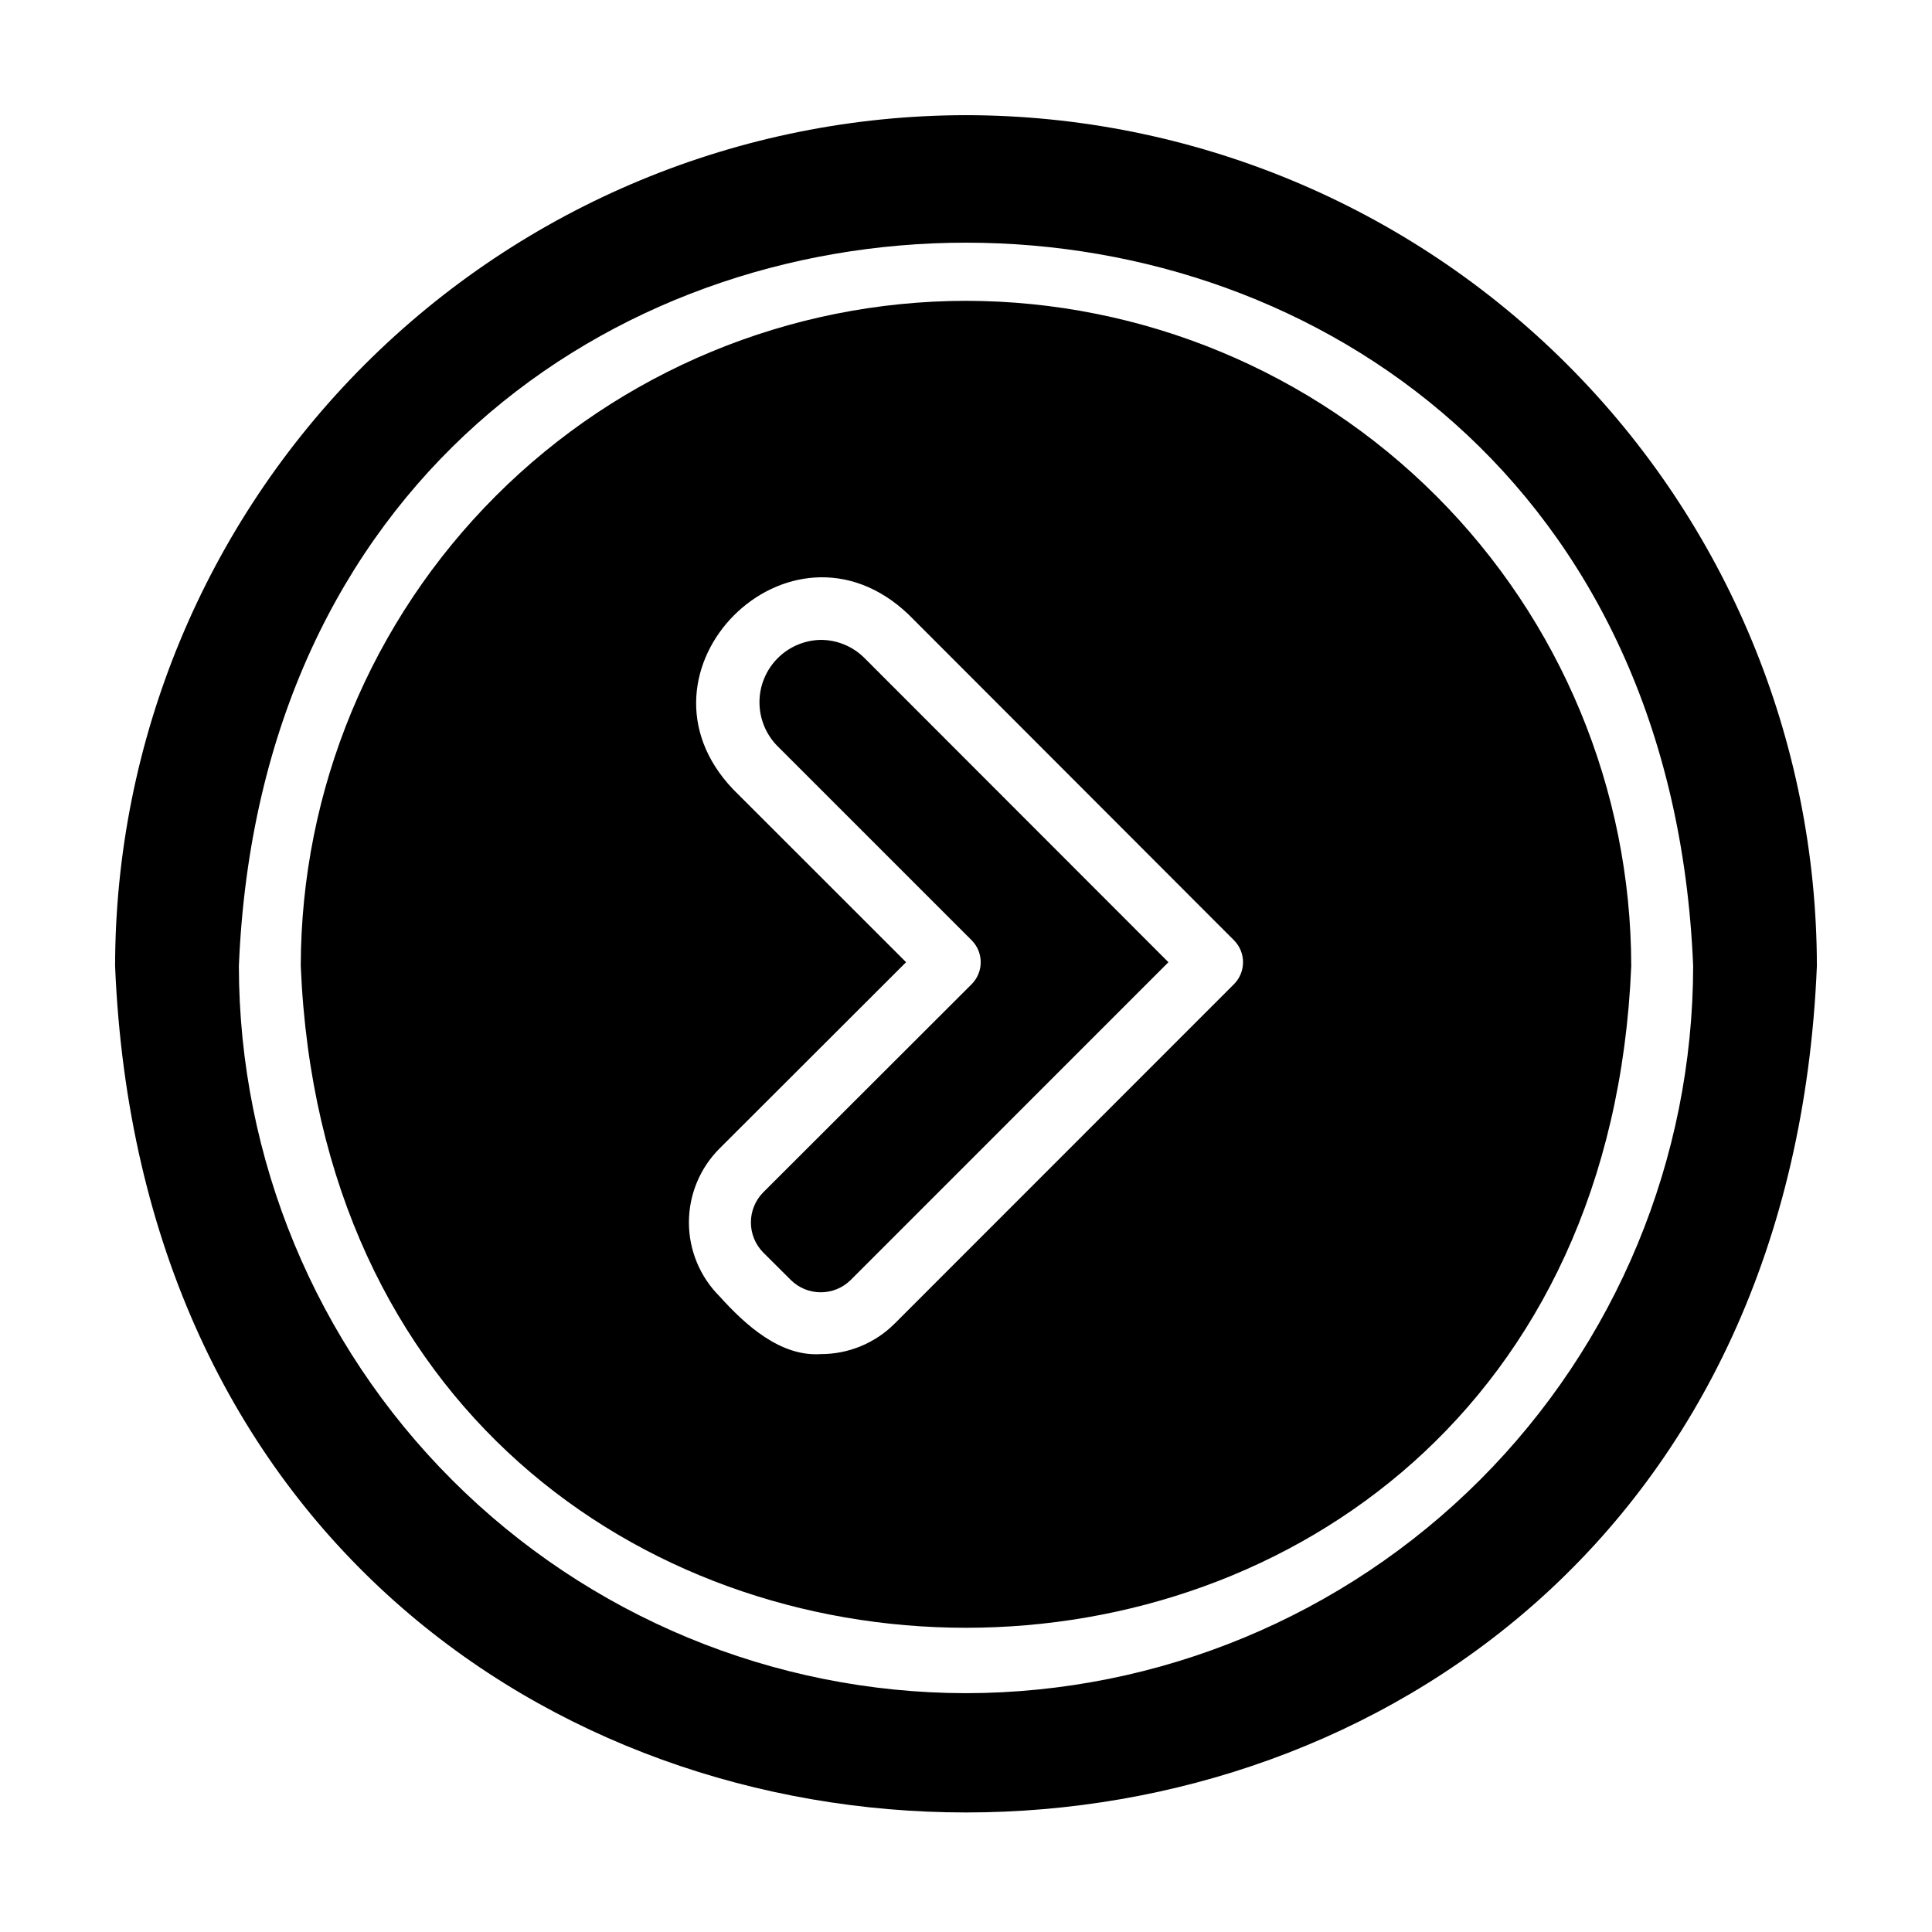 <?xml version="1.0" encoding="UTF-8"?>
<!-- Uploaded to: ICON Repo, www.svgrepo.com, Generator: ICON Repo Mixer Tools -->
<svg fill="#000000" width="800px" height="800px" version="1.1" viewBox="144 144 512 512" xmlns="http://www.w3.org/2000/svg">
 <path d="m400 592.71c-51.094-0.059-100.08-20.379-136.2-56.508-36.129-36.133-56.445-85.117-56.496-136.21 10.586-255.61 374.85-255.54 385.4 0-0.055 51.09-20.371 100.07-56.5 136.21-36.125 36.129-85.109 56.449-136.2 56.508zm0-368.99c-46.738 0.055-91.543 18.641-124.59 51.688-33.051 33.043-51.645 77.848-51.703 124.59 9.684 233.88 342.94 233.8 352.59 0-0.059-46.738-18.652-91.543-51.703-124.59-33.047-33.047-77.855-51.633-124.59-51.688zm0-49.199c-59.781 0.066-117.09 23.844-159.37 66.113-42.273 42.266-66.055 99.578-66.129 159.36 12.383 299.14 438.64 299.07 450.99 0-0.074-59.781-23.855-117.09-66.129-159.36-42.273-42.27-99.586-66.047-159.36-66.113zm-38.504 328.33c-10.691 0.715-19.941-7.691-26.805-15.305-5.199-5.195-8.121-12.242-8.121-19.594 0-7.348 2.922-14.398 8.121-19.594l49.43-49.367-45.84-45.82c-29.82-31.301 15.004-76.234 46.445-46.375l86.309 86.402c3.176 3.215 3.176 8.383 0 11.598l-89.93 89.961c-5.199 5.203-12.254 8.113-19.609 8.094zm0-189.27v-0.004c-4.312 0.078-8.426 1.84-11.457 4.91-3.035 3.07-4.746 7.203-4.773 11.516-0.027 4.316 1.633 8.469 4.629 11.578l51.625 51.625v-0.004c3.172 3.215 3.172 8.383 0 11.598l-55.238 55.168c-4.379 4.422-4.379 11.547 0 15.973l7.258 7.234c4.402 4.398 11.539 4.398 15.941 0l84.164-84.176-80.551-80.617c-3.082-3.082-7.258-4.809-11.613-4.805z"/>
</svg>